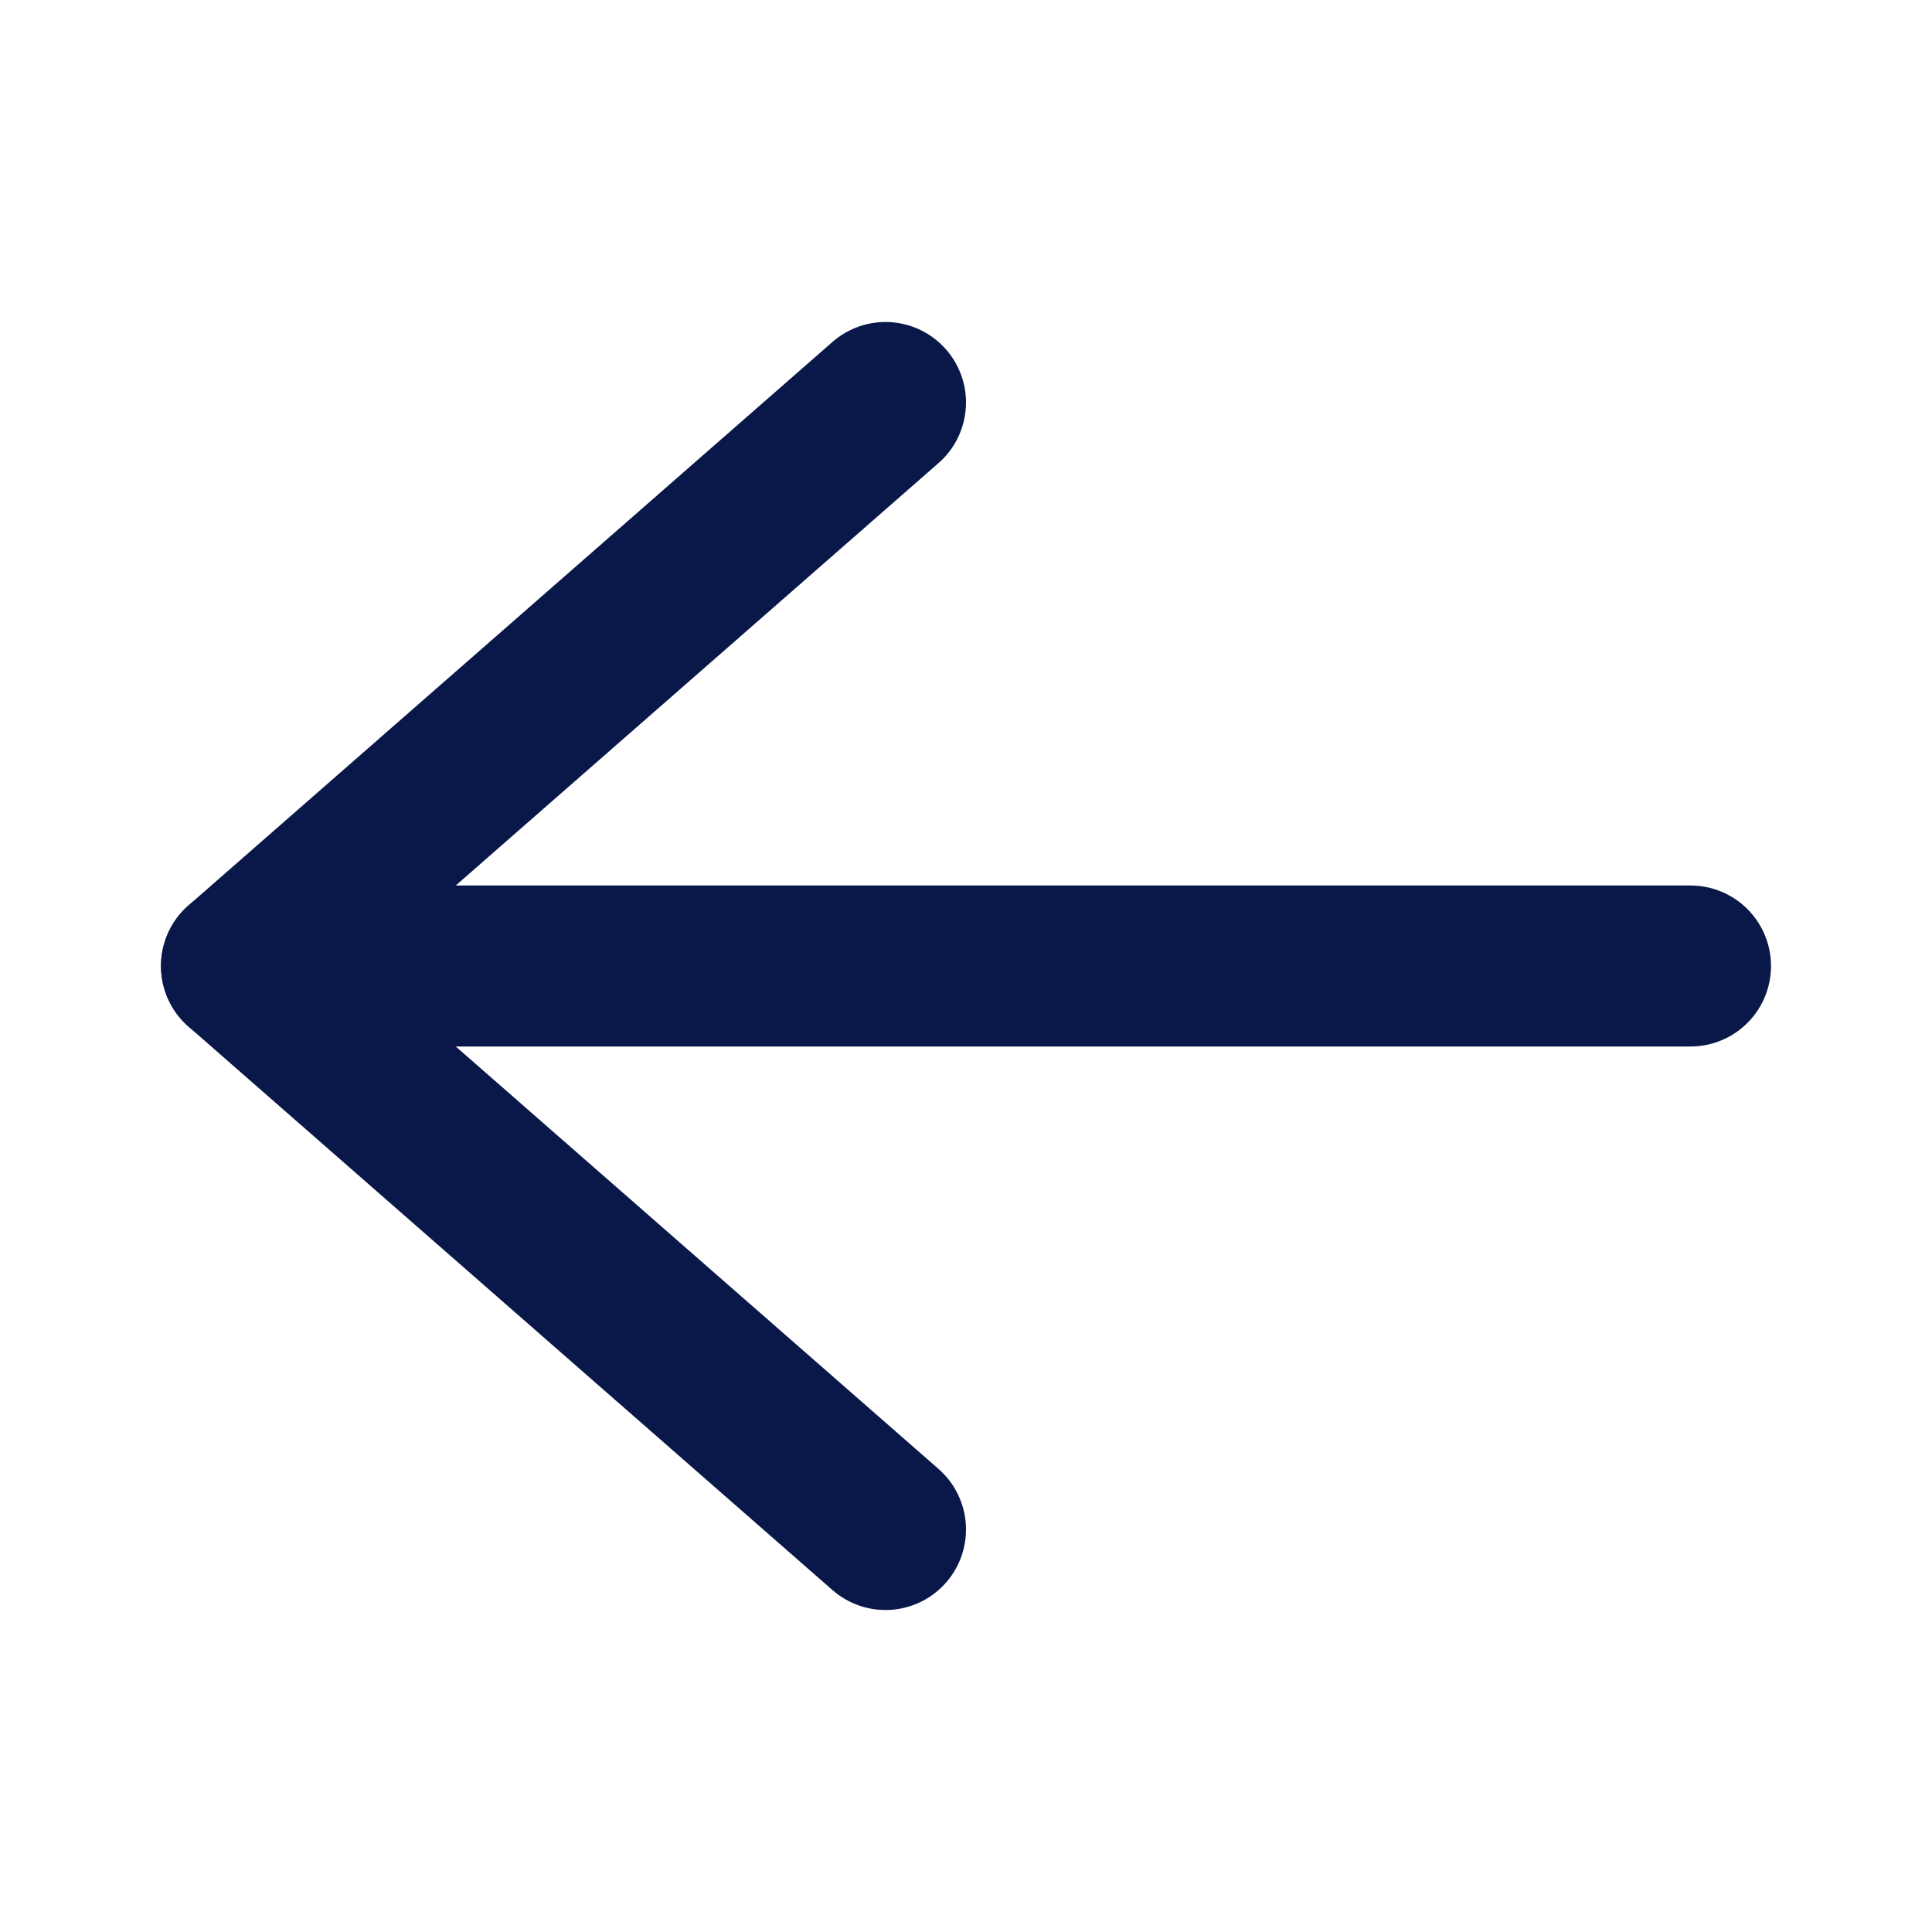 <svg width="24" height="24" viewBox="0 0 24 24" fill="none" xmlns="http://www.w3.org/2000/svg">
<path d="M11 5L3 12L11 19" stroke="#091749" stroke-width="2" stroke-miterlimit="10" stroke-linecap="round" stroke-linejoin="round"/>
<path d="M3 12L21 12" stroke="#091749" stroke-width="2" stroke-miterlimit="10" stroke-linecap="round" stroke-linejoin="round"/>
</svg>
